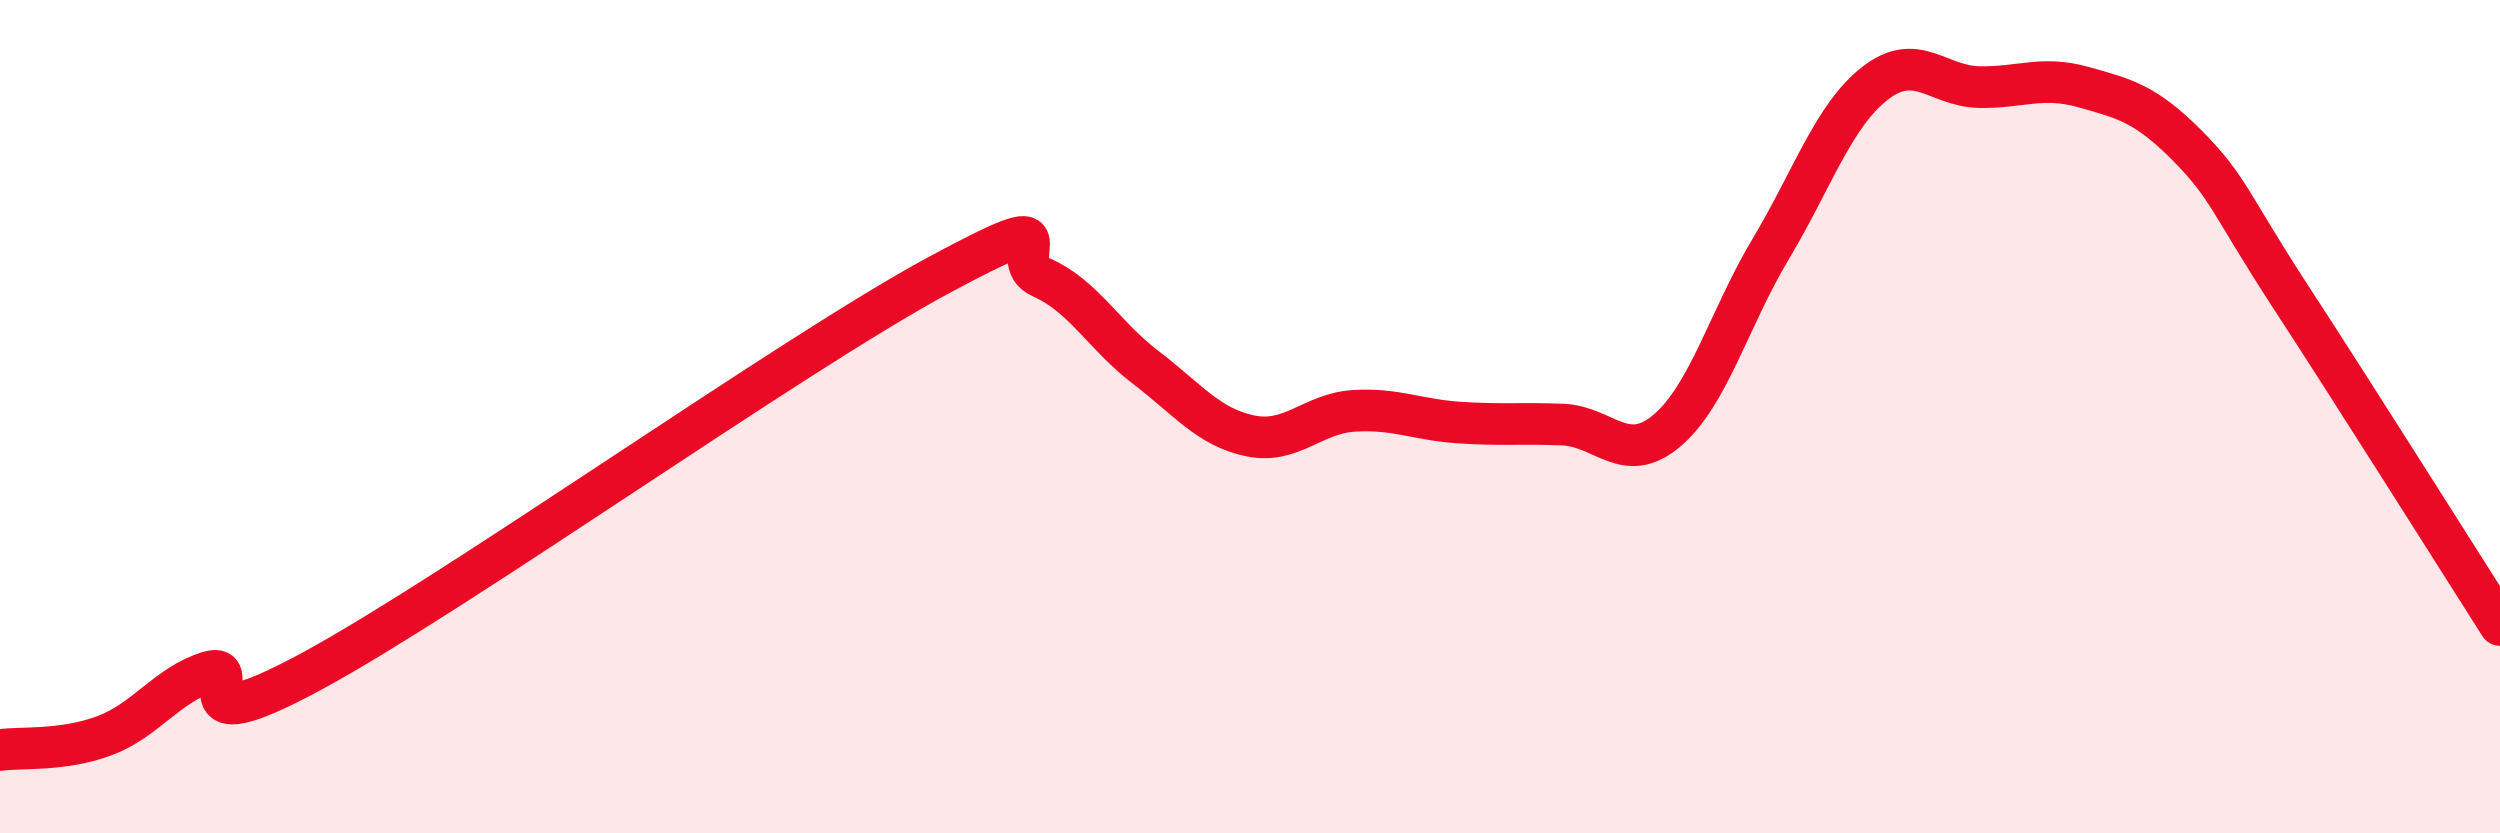 
    <svg width="60" height="20" viewBox="0 0 60 20" xmlns="http://www.w3.org/2000/svg">
      <path
        d="M 0,18 C 0.5,17.93 1.5,18.03 2.5,17.66 C 3.5,17.29 4,16.44 5,16.13 C 6,15.82 4,18 7.5,16.1 C 11,14.2 19,8.51 22.5,6.62 C 26,4.73 24,6.22 25,6.66 C 26,7.1 26.5,8.06 27.5,8.82 C 28.5,9.58 29,10.25 30,10.46 C 31,10.67 31.5,9.92 32.5,9.86 C 33.5,9.8 34,10.07 35,10.14 C 36,10.21 36.5,10.15 37.5,10.19 C 38.5,10.23 39,11.18 40,10.34 C 41,9.5 41.5,7.64 42.5,5.97 C 43.5,4.3 44,2.78 45,2 C 46,1.22 46.5,2.07 47.5,2.09 C 48.5,2.11 49,1.81 50,2.09 C 51,2.37 51.5,2.49 52.5,3.5 C 53.5,4.51 53.5,4.86 55,7.16 C 56.5,9.46 59,13.43 60,15L60 20L0 20Z"
        fill="#EB0A25"
        opacity="0.1"
        stroke-linecap="round"
        stroke-linejoin="round"
      />
      <path
        d="M 0,18 C 0.5,17.93 1.5,18.03 2.5,17.66 C 3.5,17.29 4,16.44 5,16.13 C 6,15.82 4,18 7.5,16.1 C 11,14.2 19,8.51 22.5,6.62 C 26,4.73 24,6.22 25,6.66 C 26,7.1 26.5,8.06 27.5,8.82 C 28.5,9.58 29,10.25 30,10.46 C 31,10.67 31.5,9.92 32.5,9.86 C 33.5,9.8 34,10.07 35,10.14 C 36,10.21 36.5,10.15 37.5,10.19 C 38.5,10.23 39,11.18 40,10.34 C 41,9.5 41.5,7.64 42.5,5.97 C 43.5,4.3 44,2.78 45,2 C 46,1.22 46.5,2.07 47.5,2.09 C 48.5,2.11 49,1.81 50,2.09 C 51,2.37 51.5,2.49 52.5,3.5 C 53.5,4.51 53.5,4.86 55,7.16 C 56.5,9.46 59,13.43 60,15"
        stroke="#EB0A25"
        stroke-width="1"
        fill="none"
        stroke-linecap="round"
        stroke-linejoin="round"
      />
    </svg>
  